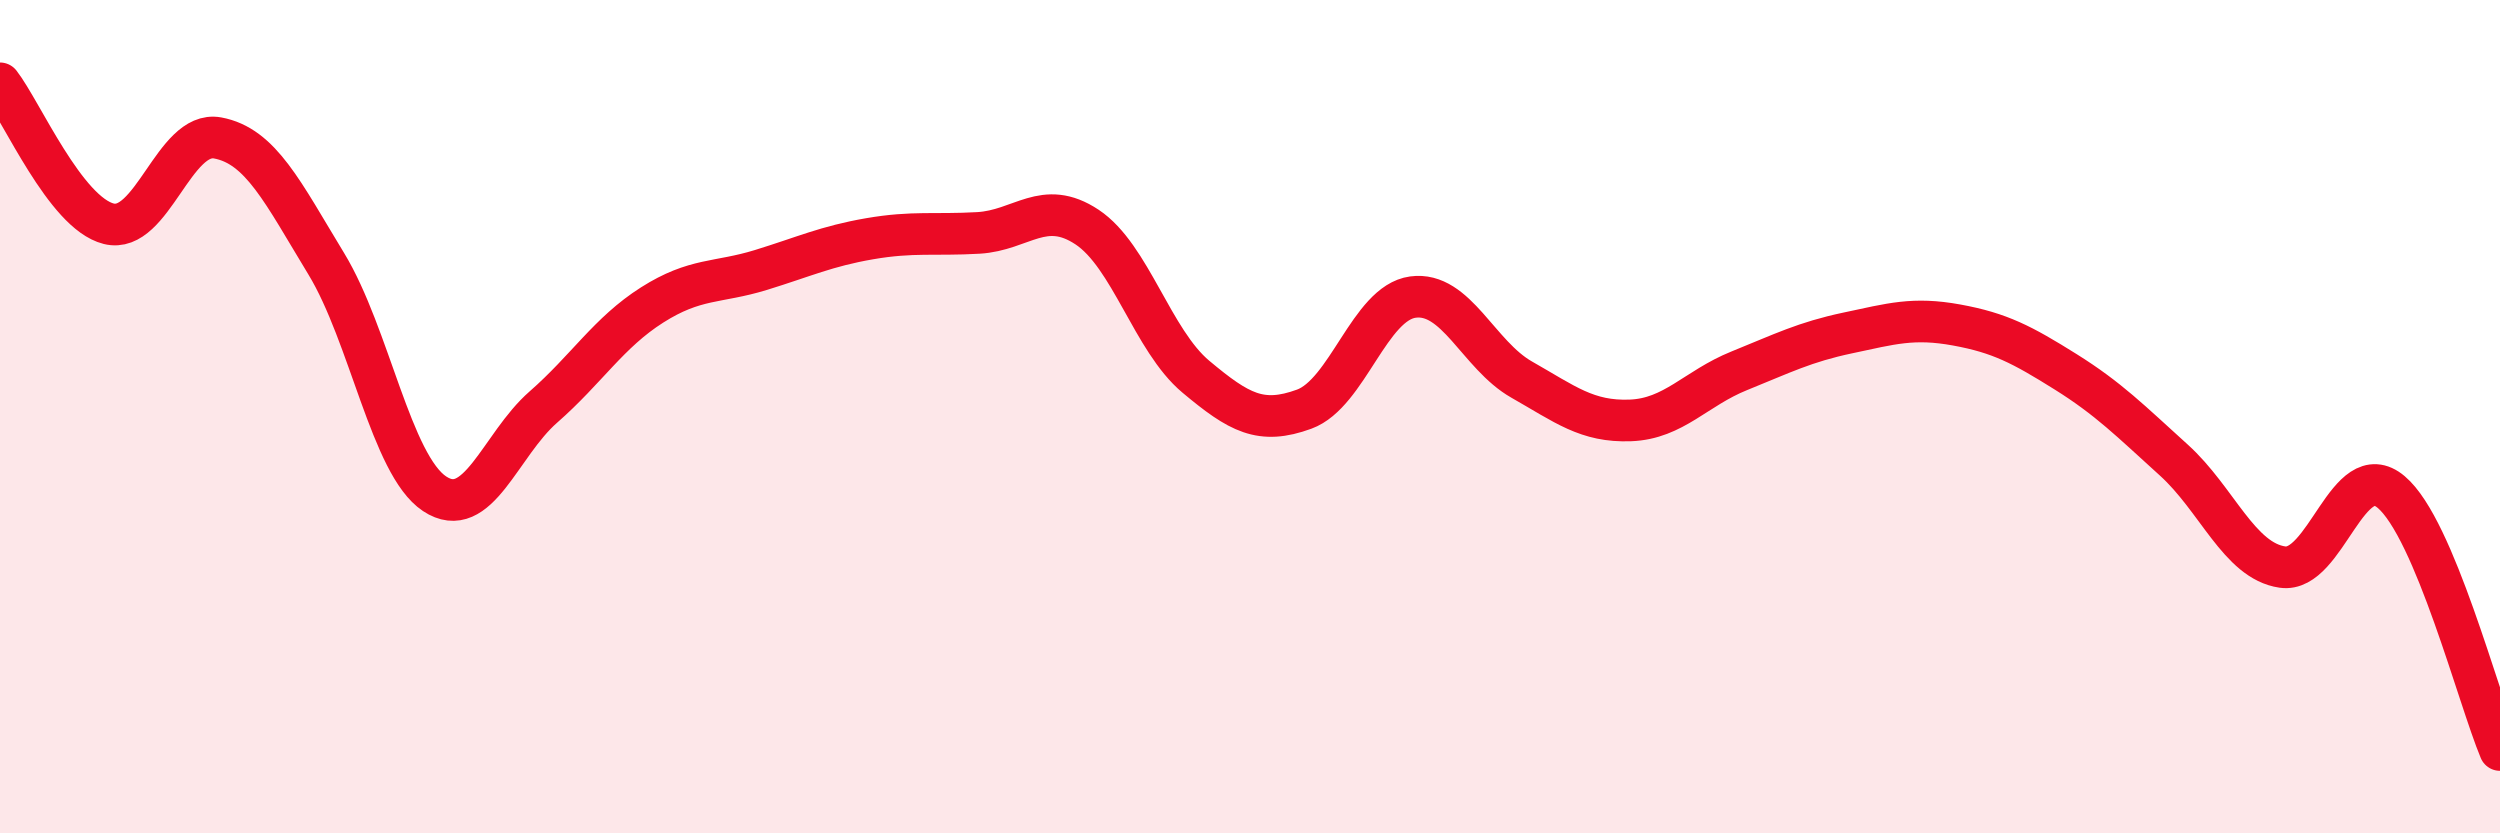 
    <svg width="60" height="20" viewBox="0 0 60 20" xmlns="http://www.w3.org/2000/svg">
      <path
        d="M 0,2 C 0.52,2.67 1.57,5.11 2.61,5.37 C 3.65,5.63 4.18,3.12 5.22,3.31 C 6.26,3.5 6.79,4.62 7.83,6.33 C 8.87,8.04 9.39,11.16 10.43,11.85 C 11.47,12.54 12,10.68 13.04,9.77 C 14.08,8.86 14.61,7.98 15.65,7.32 C 16.69,6.66 17.22,6.8 18.26,6.48 C 19.3,6.16 19.83,5.91 20.87,5.73 C 21.91,5.55 22.44,5.65 23.48,5.59 C 24.52,5.53 25.05,4.76 26.09,5.45 C 27.13,6.14 27.66,8.17 28.7,9.04 C 29.74,9.91 30.26,10.2 31.3,9.82 C 32.34,9.44 32.87,7.27 33.91,7.13 C 34.95,6.99 35.48,8.52 36.52,9.11 C 37.56,9.7 38.09,10.13 39.13,10.09 C 40.17,10.05 40.7,9.32 41.74,8.9 C 42.78,8.48 43.31,8.21 44.35,7.99 C 45.39,7.77 45.92,7.61 46.96,7.8 C 48,7.99 48.53,8.27 49.57,8.92 C 50.61,9.57 51.13,10.1 52.17,11.04 C 53.21,11.98 53.74,13.46 54.78,13.61 C 55.82,13.76 56.35,10.93 57.39,11.81 C 58.43,12.69 59.48,16.76 60,18L60 20L0 20Z"
        fill="#EB0A25"
        opacity="0.1"
        stroke-linecap="round"
        stroke-linejoin="round"
      />
      <path
        d="M 0,2 C 0.52,2.67 1.57,5.11 2.61,5.37 C 3.65,5.63 4.18,3.12 5.22,3.31 C 6.26,3.5 6.79,4.62 7.83,6.33 C 8.87,8.04 9.39,11.16 10.43,11.85 C 11.47,12.54 12,10.68 13.04,9.77 C 14.08,8.86 14.61,7.98 15.65,7.32 C 16.69,6.66 17.22,6.8 18.26,6.48 C 19.3,6.16 19.83,5.91 20.87,5.73 C 21.91,5.55 22.44,5.65 23.48,5.59 C 24.52,5.53 25.05,4.76 26.09,5.45 C 27.13,6.14 27.66,8.17 28.7,9.04 C 29.74,9.91 30.26,10.2 31.3,9.82 C 32.34,9.44 32.87,7.27 33.91,7.13 C 34.95,6.99 35.48,8.52 36.52,9.11 C 37.56,9.7 38.09,10.13 39.13,10.09 C 40.17,10.05 40.7,9.32 41.74,8.9 C 42.78,8.48 43.31,8.21 44.35,7.99 C 45.39,7.77 45.92,7.61 46.96,7.8 C 48,7.99 48.53,8.27 49.57,8.92 C 50.61,9.57 51.13,10.1 52.17,11.04 C 53.21,11.98 53.74,13.46 54.78,13.61 C 55.82,13.76 56.35,10.93 57.39,11.81 C 58.43,12.69 59.48,16.76 60,18"
        stroke="#EB0A25"
        stroke-width="1"
        fill="none"
        stroke-linecap="round"
        stroke-linejoin="round"
      />
    </svg>
  
